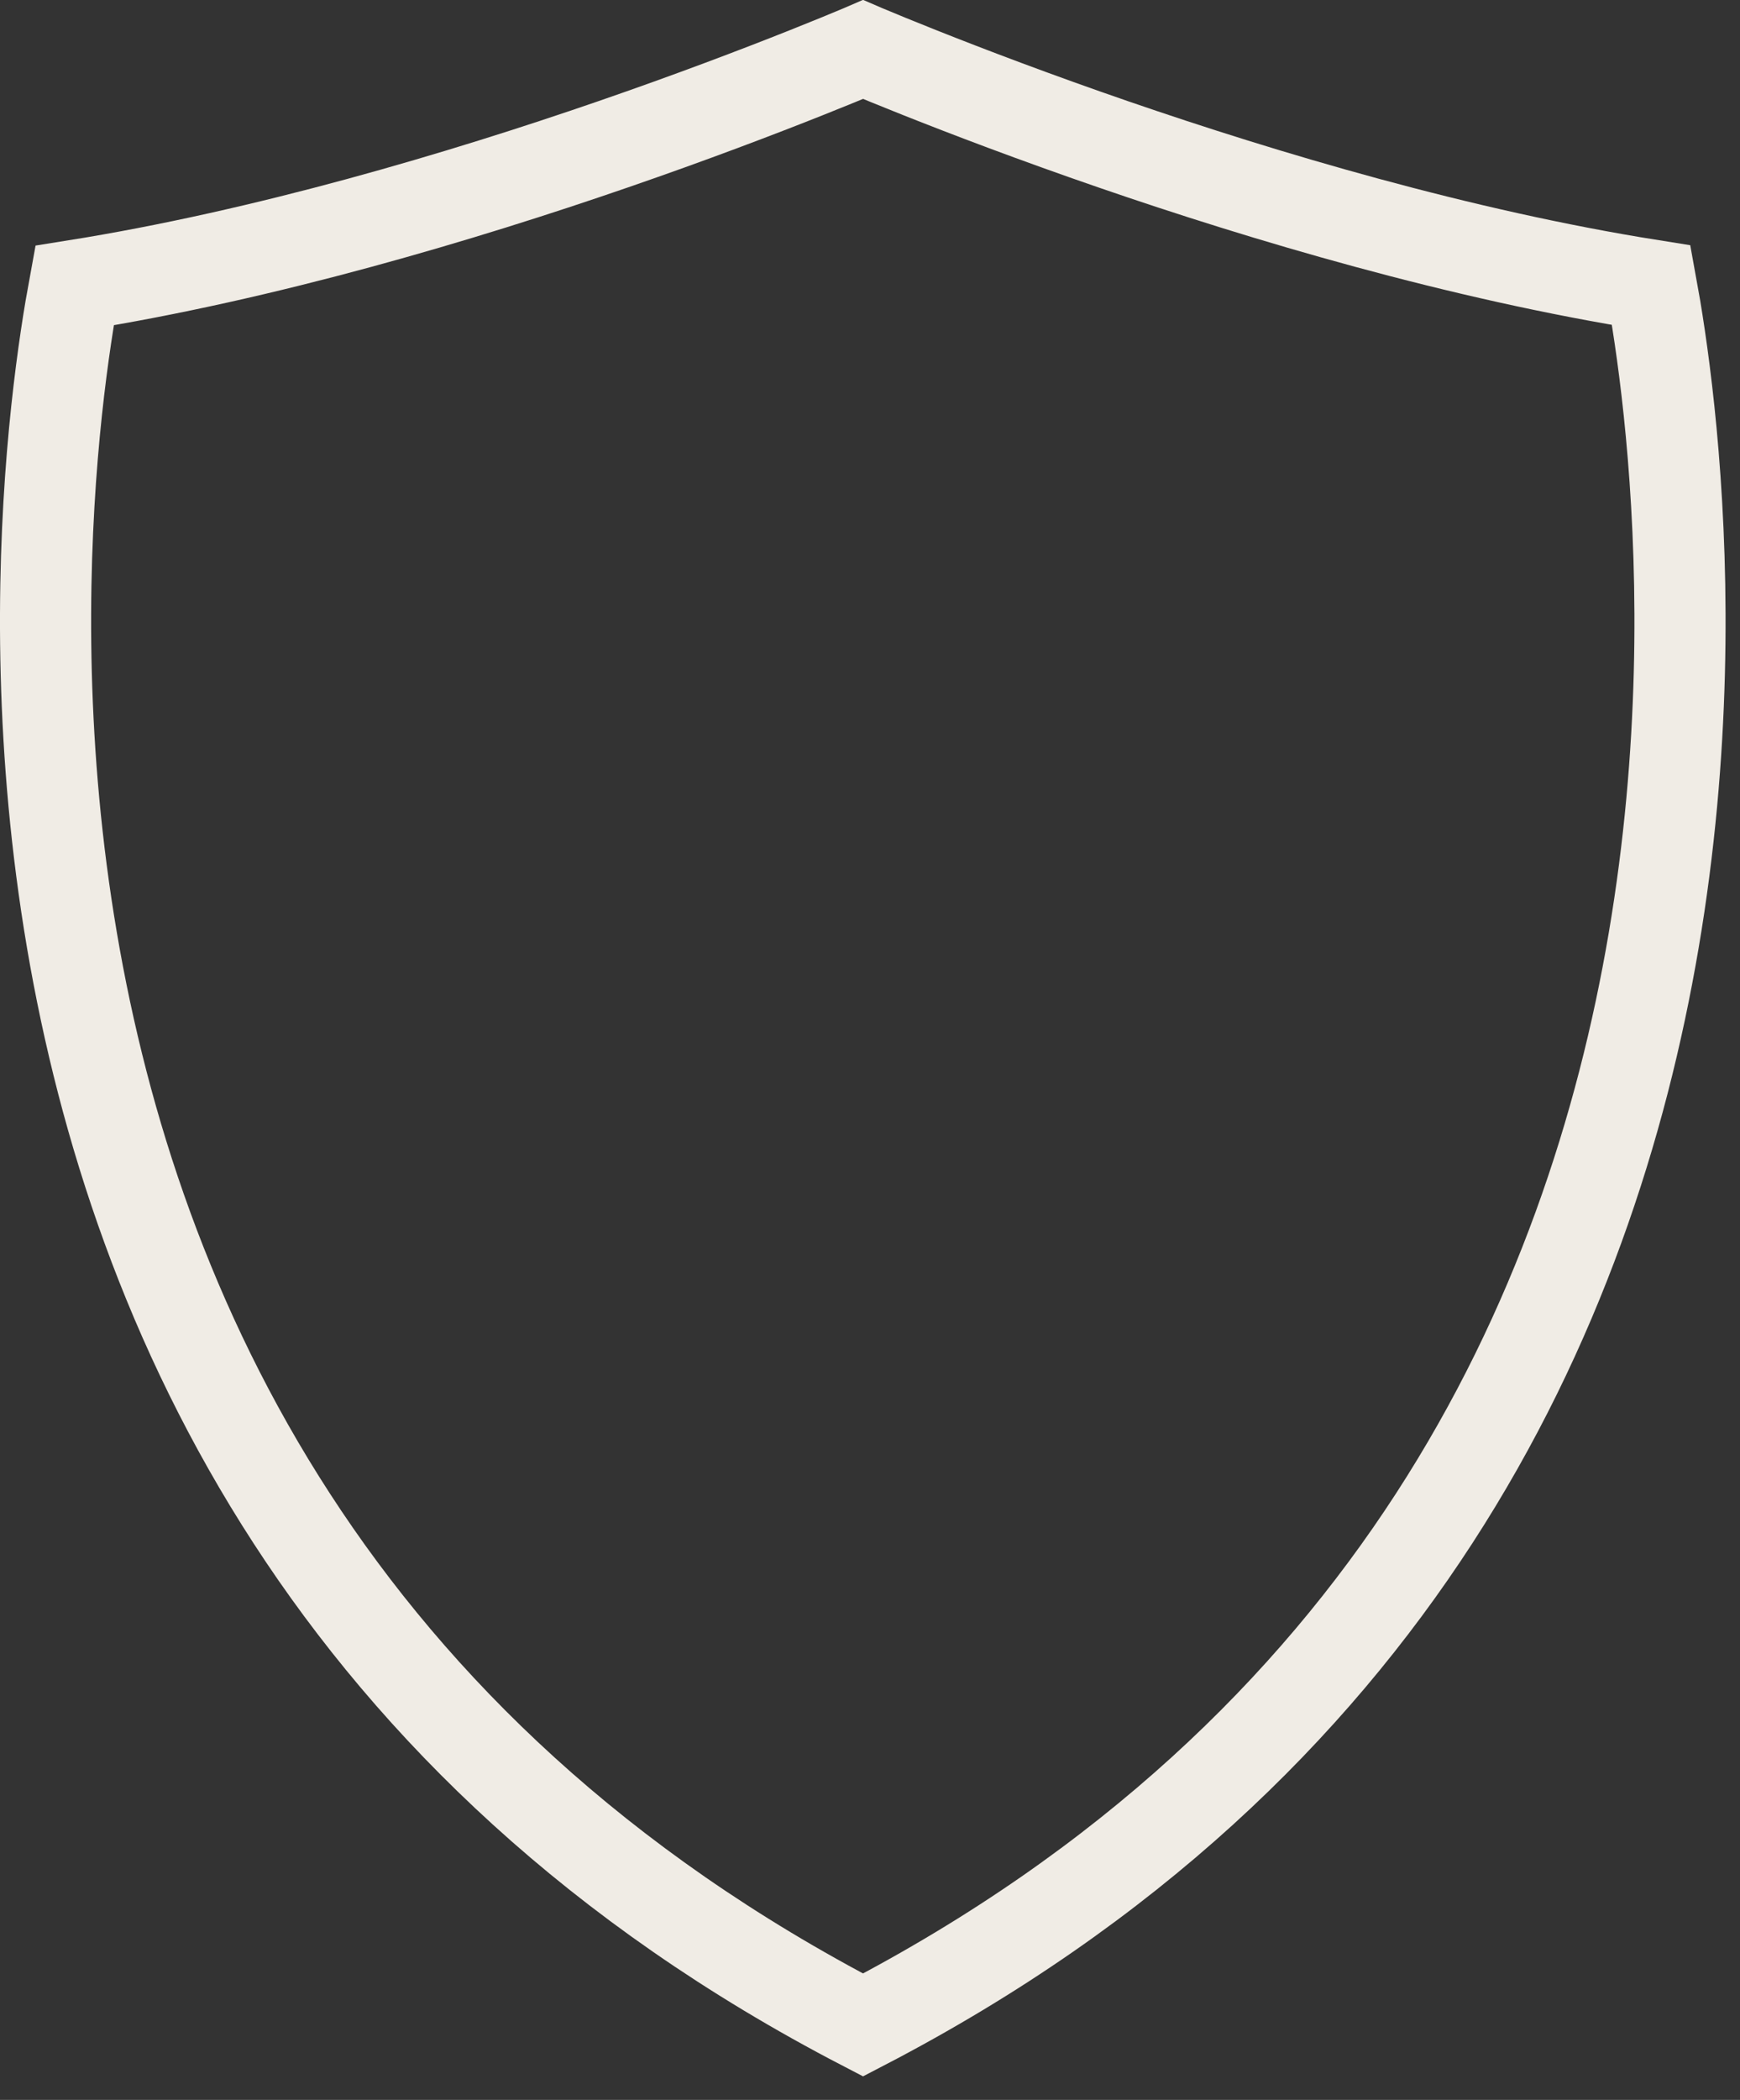 <?xml version="1.0" encoding="utf-8"?>
<svg xmlns="http://www.w3.org/2000/svg" fill="none" height="100%" overflow="visible" preserveAspectRatio="none" style="display: block;" viewBox="0 0 63 76" width="100%">
<rect x="0" y="0" width="63" height="76" fill="#333333" stroke="none"/>
<path d="M31.314 1.82C31.778 2.015 32.455 2.293 33.31 2.633C35.022 3.313 37.45 4.24 40.329 5.231C45.766 7.103 52.866 9.221 59.787 10.321C59.831 10.56 59.879 10.837 59.931 11.148C60.139 12.401 60.397 14.223 60.582 16.477C60.953 20.988 61.036 27.202 59.876 34.031C57.592 47.481 50.508 63.285 31.248 73.288C11.988 63.29 4.895 47.484 2.605 34.032C1.443 27.203 1.523 20.989 1.896 16.48C2.083 14.227 2.343 12.407 2.554 11.156C2.606 10.847 2.654 10.572 2.698 10.334C9.628 9.229 16.733 7.107 22.173 5.232C25.051 4.241 27.479 3.313 29.189 2.633C30.045 2.293 30.721 2.014 31.186 1.819C31.207 1.81 31.227 1.801 31.248 1.792C31.269 1.801 31.291 1.811 31.314 1.82Z" id="Vector" stroke="#F0ECE5" stroke-width="3.3"/>
</svg>